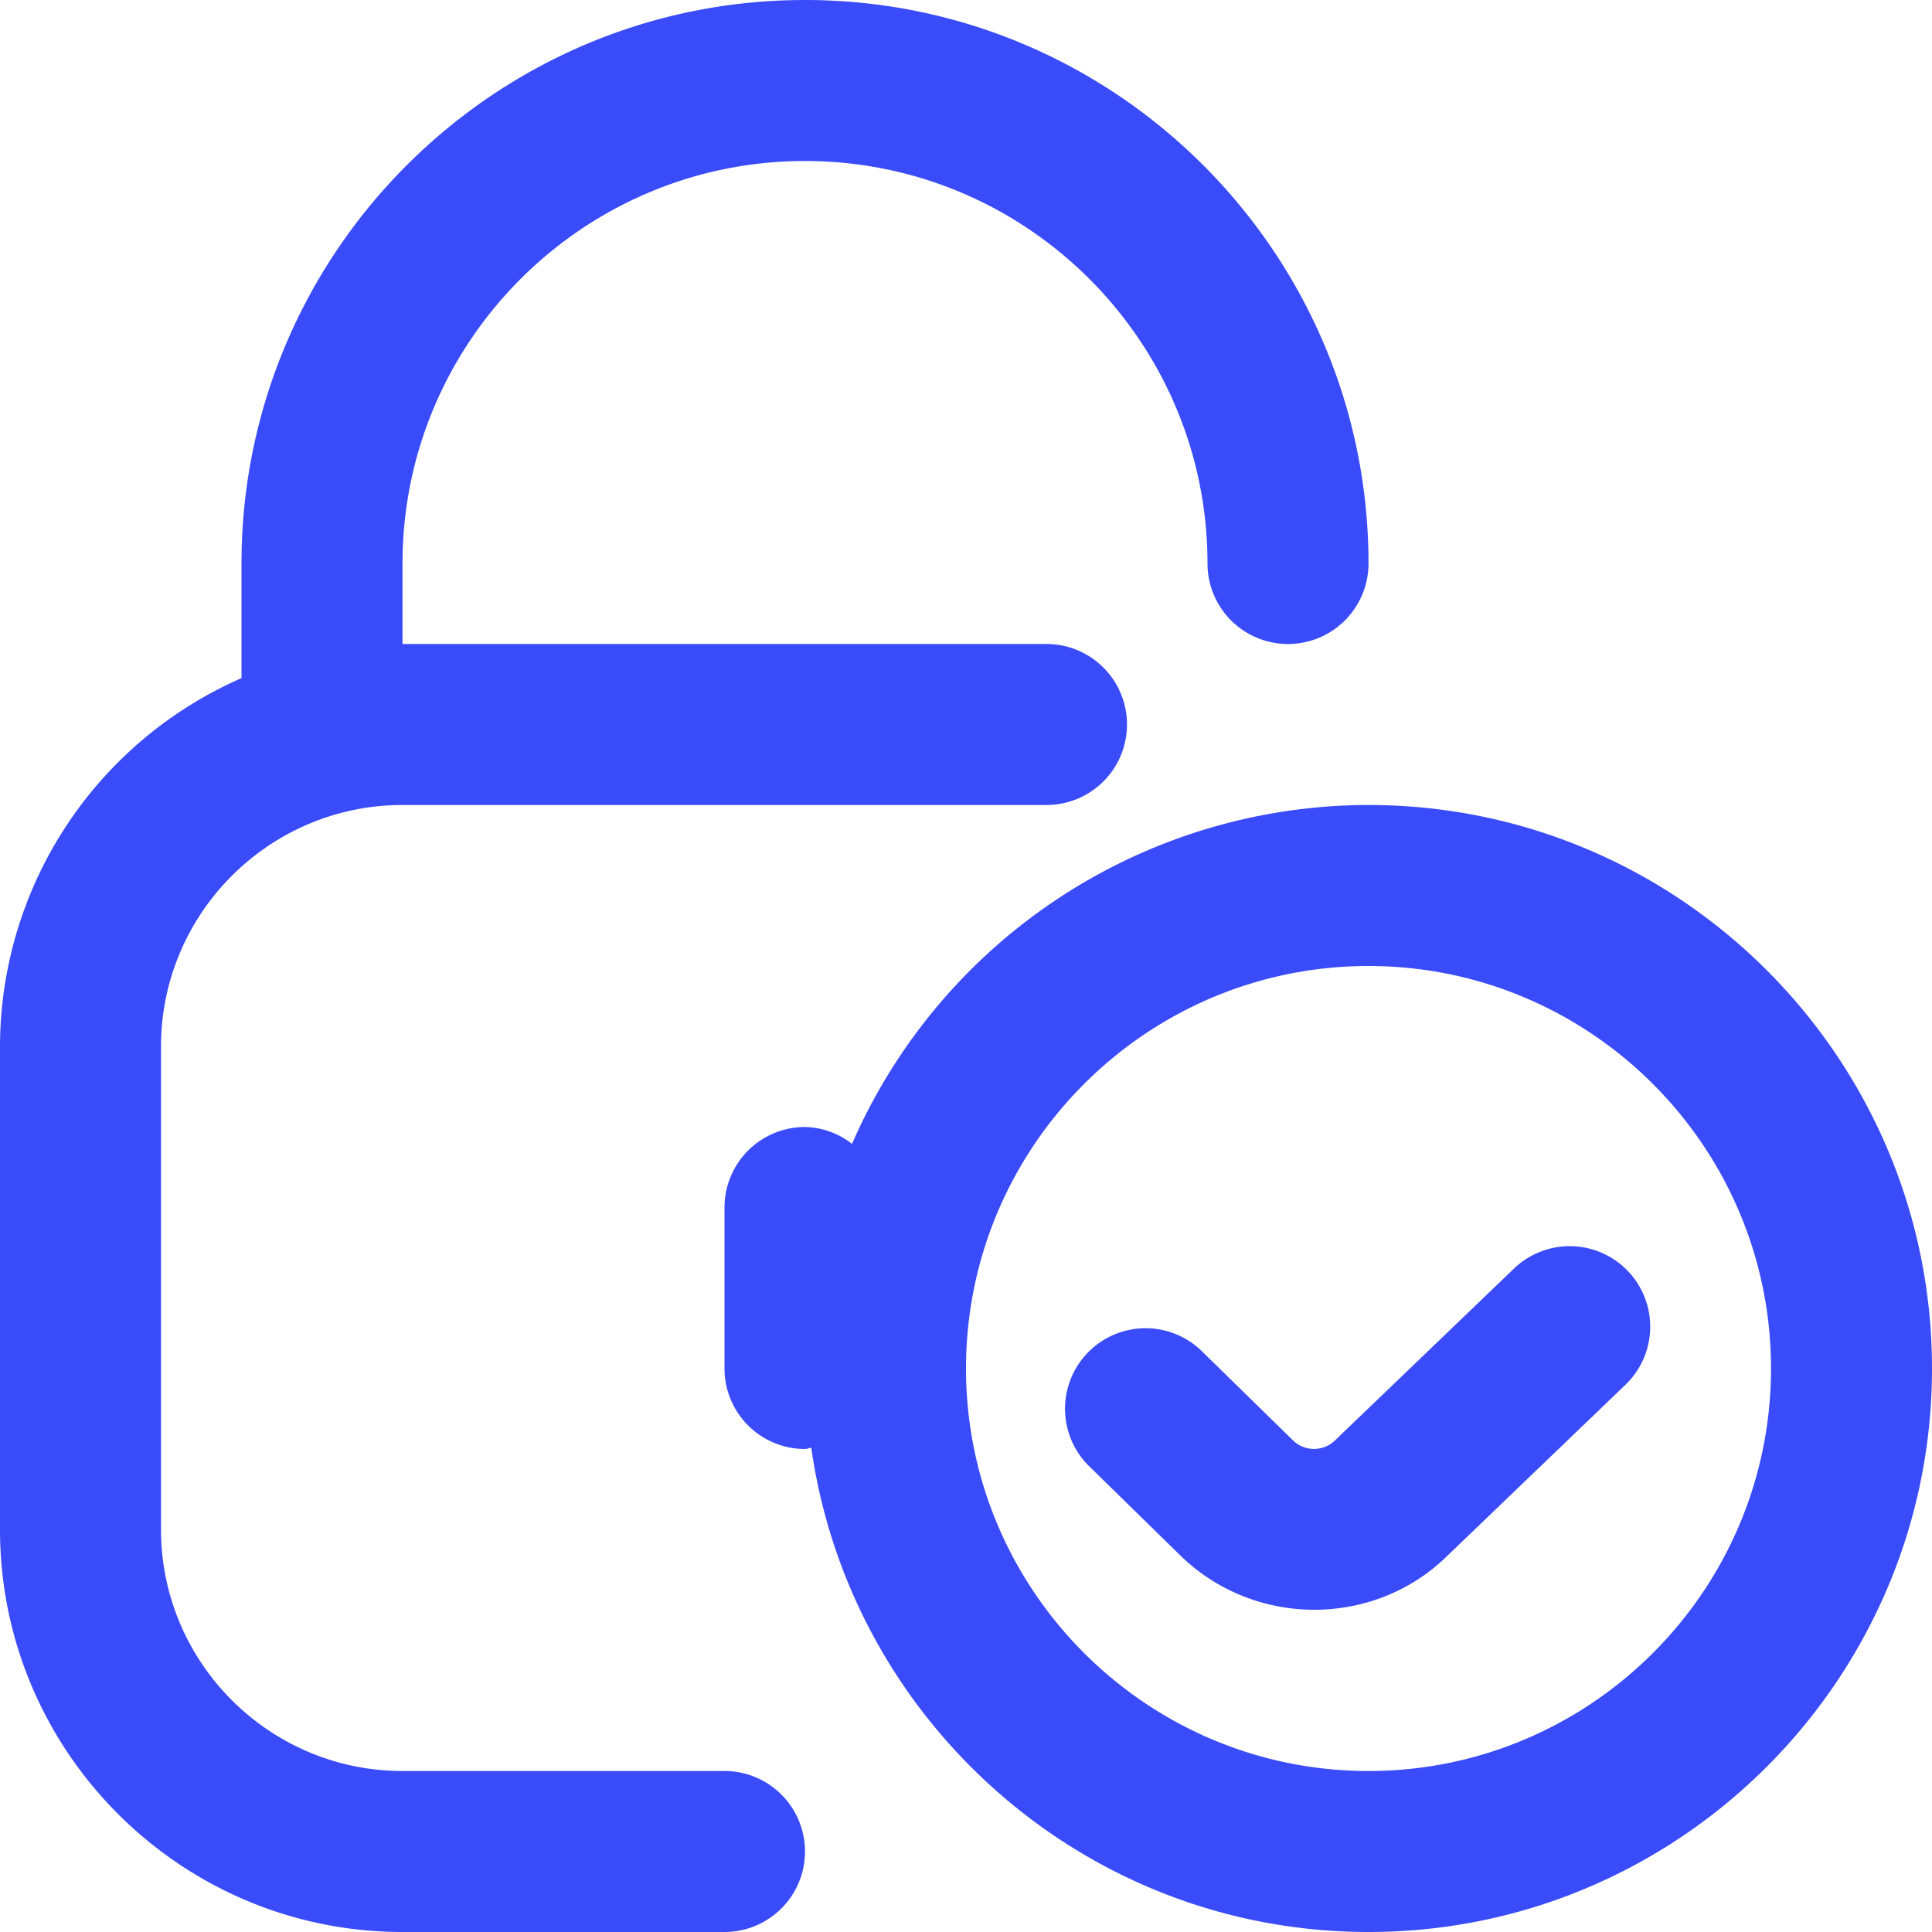<svg xmlns="http://www.w3.org/2000/svg" version="1.1" xmlns:xlink="http://www.w3.org/1999/xlink" width="512" height="512" x="0" y="0" viewBox="0 0 24 24" style="enable-background:new 0 0 512 512" xml:space="preserve" class=""><g><path d="M17 10a7.006 7.006 0 0 0-6.416 4.21A.976.976 0 0 0 10 14a1 1 0 0 0-1 1v2a1 1 0 0 0 1 1c.027 0 .051-.013.078-.016C10.559 21.378 13.476 24 17 24c3.86 0 7-3.141 7-7s-3.14-7-7-7Zm0 12c-2.757 0-5-2.243-5-5s2.243-5 5-5 5 2.243 5 5-2.243 5-5 5Zm3.221-6.212a1 1 0 0 1-.029 1.414l-2.212 2.124c-.452.446-1.052.671-1.653.671s-1.204-.225-1.664-.674l-1.132-1.108a1 1 0 0 1 1.399-1.43l1.132 1.108a.374.374 0 0 0 .522 0l2.223-2.134a1 1 0 0 1 1.414.029ZM10 23a1 1 0 0 1-1 1H5c-2.757 0-5-2.243-5-5v-6a5.003 5.003 0 0 1 3-4.576V7c0-3.86 3.14-7 7-7s7 3.14 7 7a1 1 0 0 1-2 0c0-2.757-2.243-5-5-5S5 4.243 5 7v1h8a1 1 0 0 1 0 2H5c-1.654 0-3 1.346-3 3v6c0 1.654 1.346 3 3 3h4a1 1 0 0 1 1 1Z" fill="#3a4bf9" opacity="1" data-original="#000000" class=""></path></g></svg>